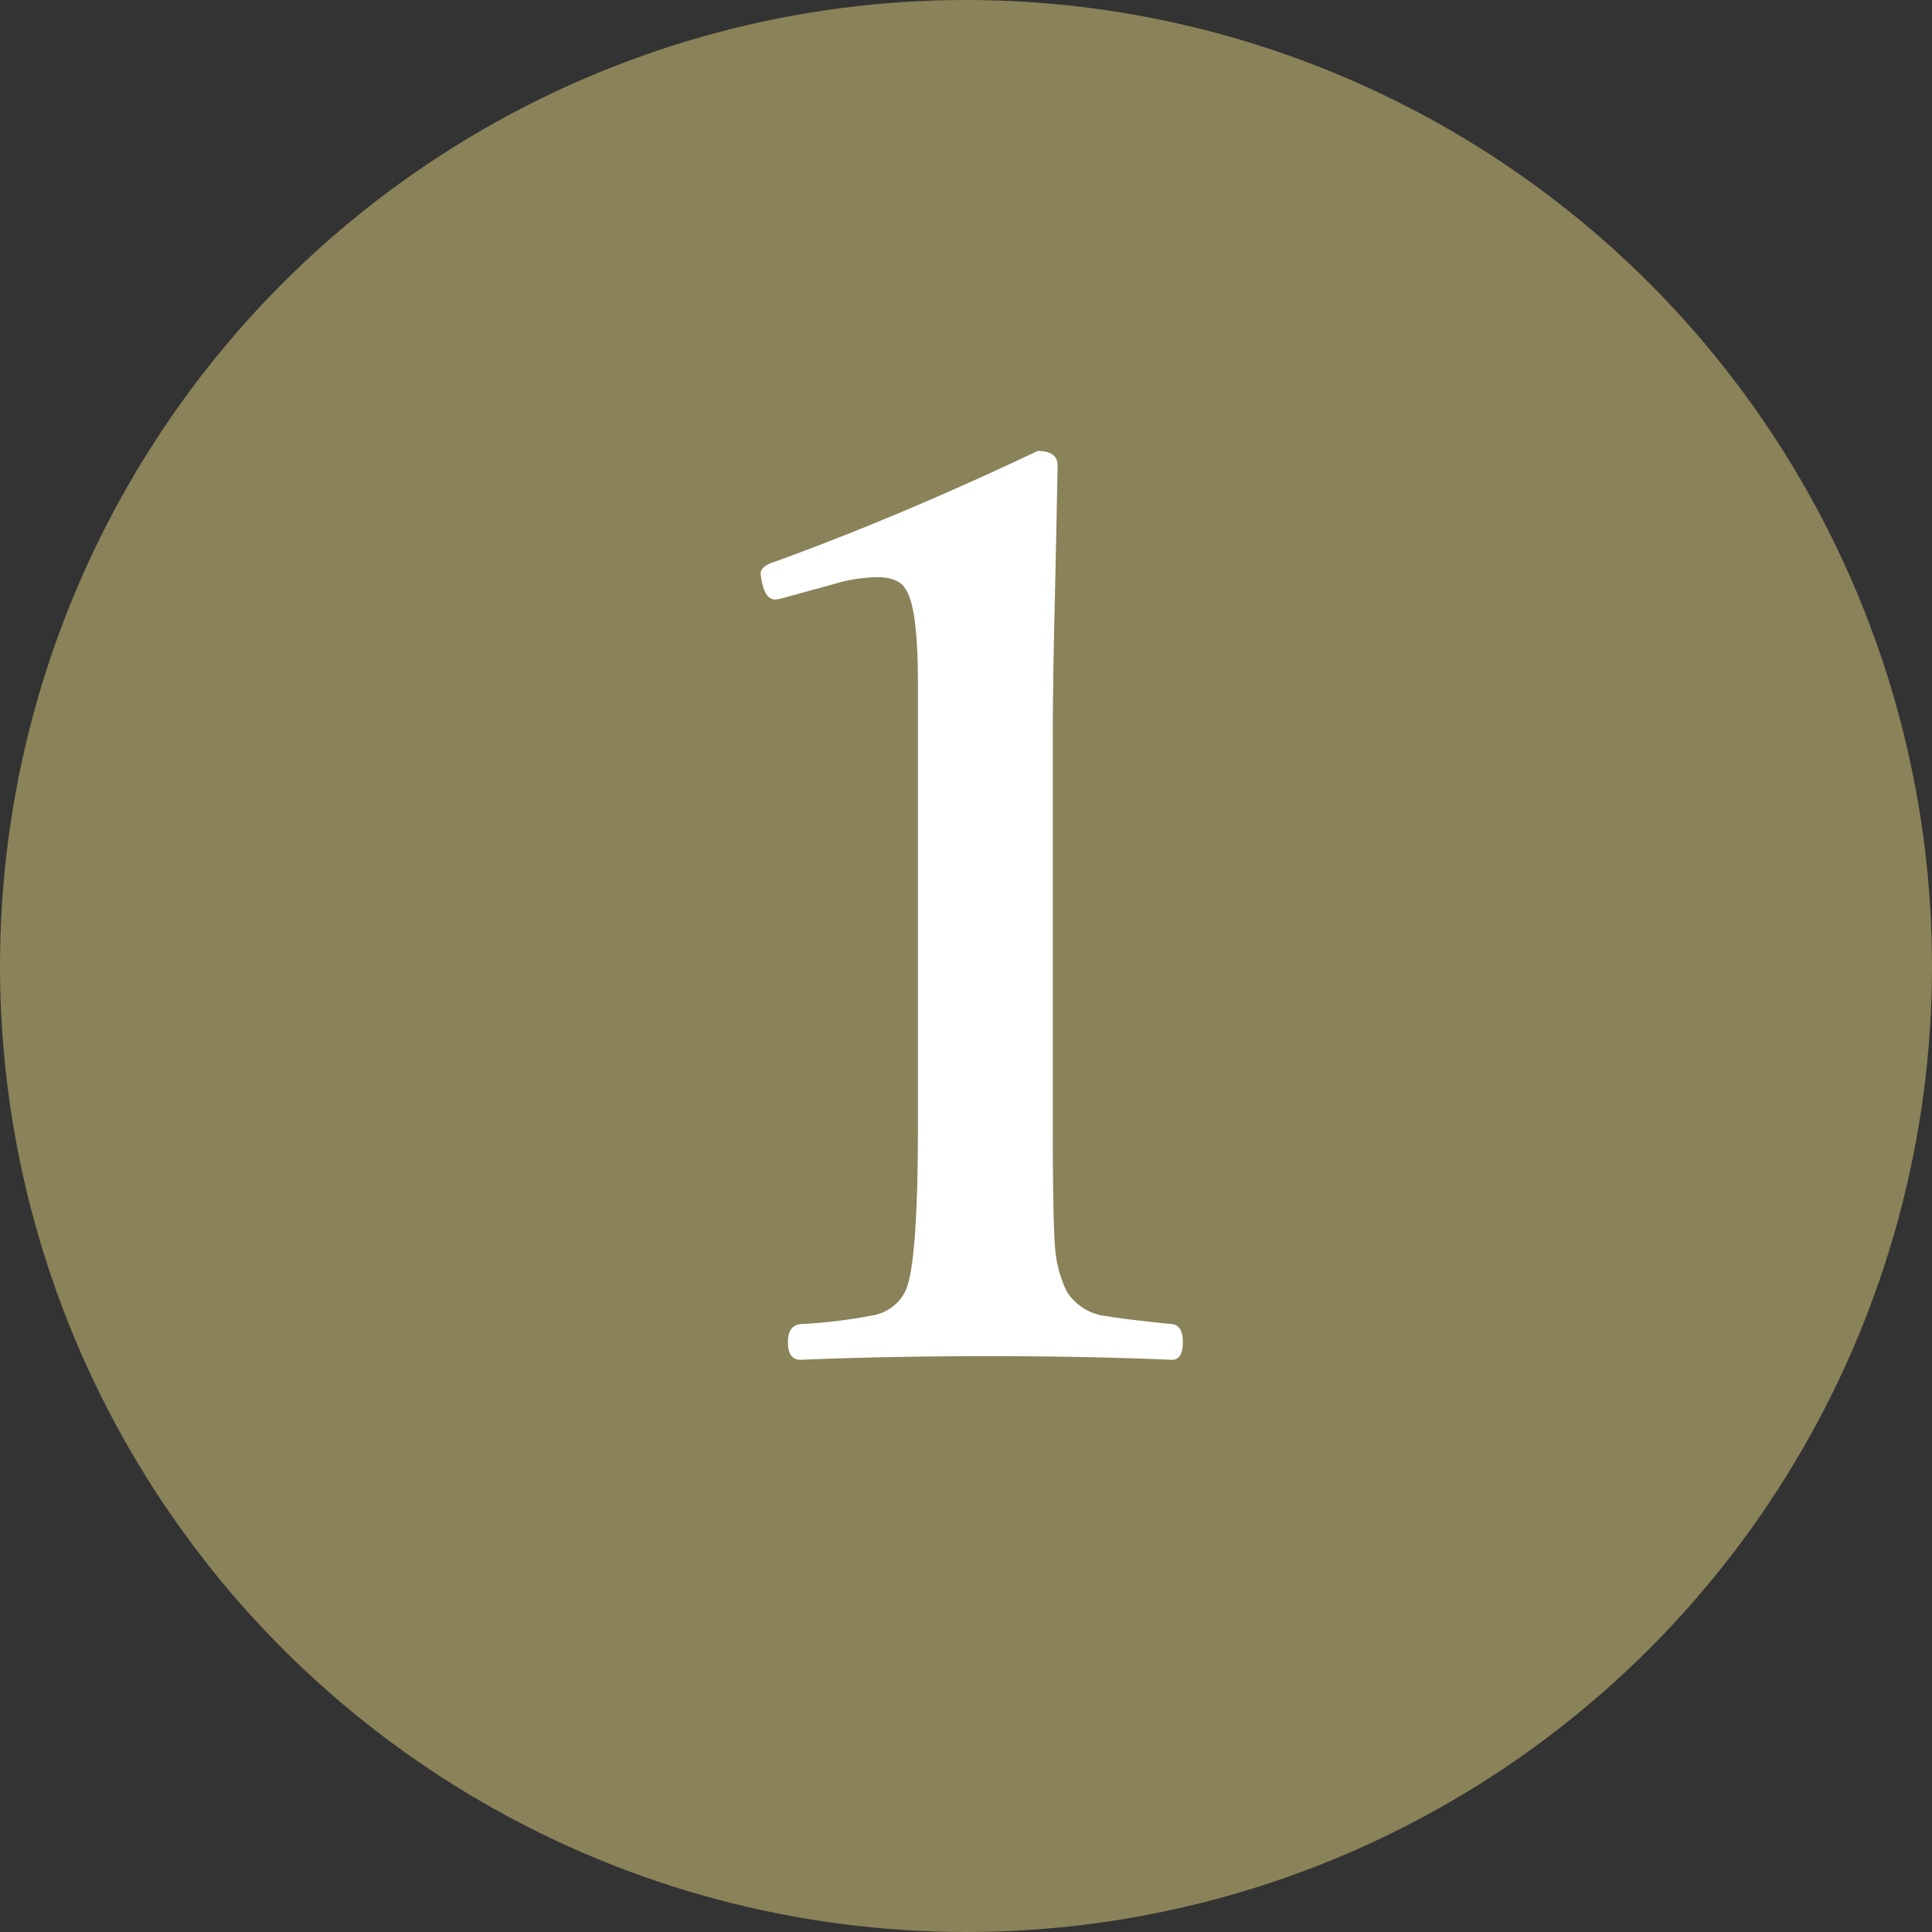 <svg xmlns="http://www.w3.org/2000/svg" width="78" height="78" viewBox="0 0 78 78">
  <rect x="0" y="0" width="78" height="78" fill="#333333" stroke="none"/>
  <g id="グループ_49005" data-name="グループ 49005" transform="translate(-562 -1392)">
    <circle id="楕円形_33" data-name="楕円形 33" cx="39" cy="39" r="39" transform="translate(562 1392)" fill="#8a8259"/>
    <path id="パス_63425" data-name="パス 63425" d="M2.893-37.793q.806,0,.806.586-.024,1.343-.122,5.859-.073,3-.073,5.2V-10.5q0,3.906.1,4.956a4.844,4.844,0,0,0,.464,1.685,2.153,2.153,0,0,0,1.66,1q.488.1,2.588.317.439.049.439.732,0,.708-.439.708-3.491-.146-7.4-.146-4.053,0-7.593.146-.513,0-.513-.708,0-.684.513-.732a21.075,21.075,0,0,0,2.856-.342,1.821,1.821,0,0,0,1.367-.977q.513-1.05.513-6.641v-17.9q0-3.149-.513-3.833-.269-.464-1.172-.464a6.565,6.565,0,0,0-1.758.293l-1.953.537a1.718,1.718,0,0,1-.366.073q-.366,0-.513-.61a2.348,2.348,0,0,1-.073-.439q0-.293.537-.464Q-2.722-35.132,2.893-37.793Z" transform="translate(601 1448)" fill="#fff"/>
  </g>
</svg>
